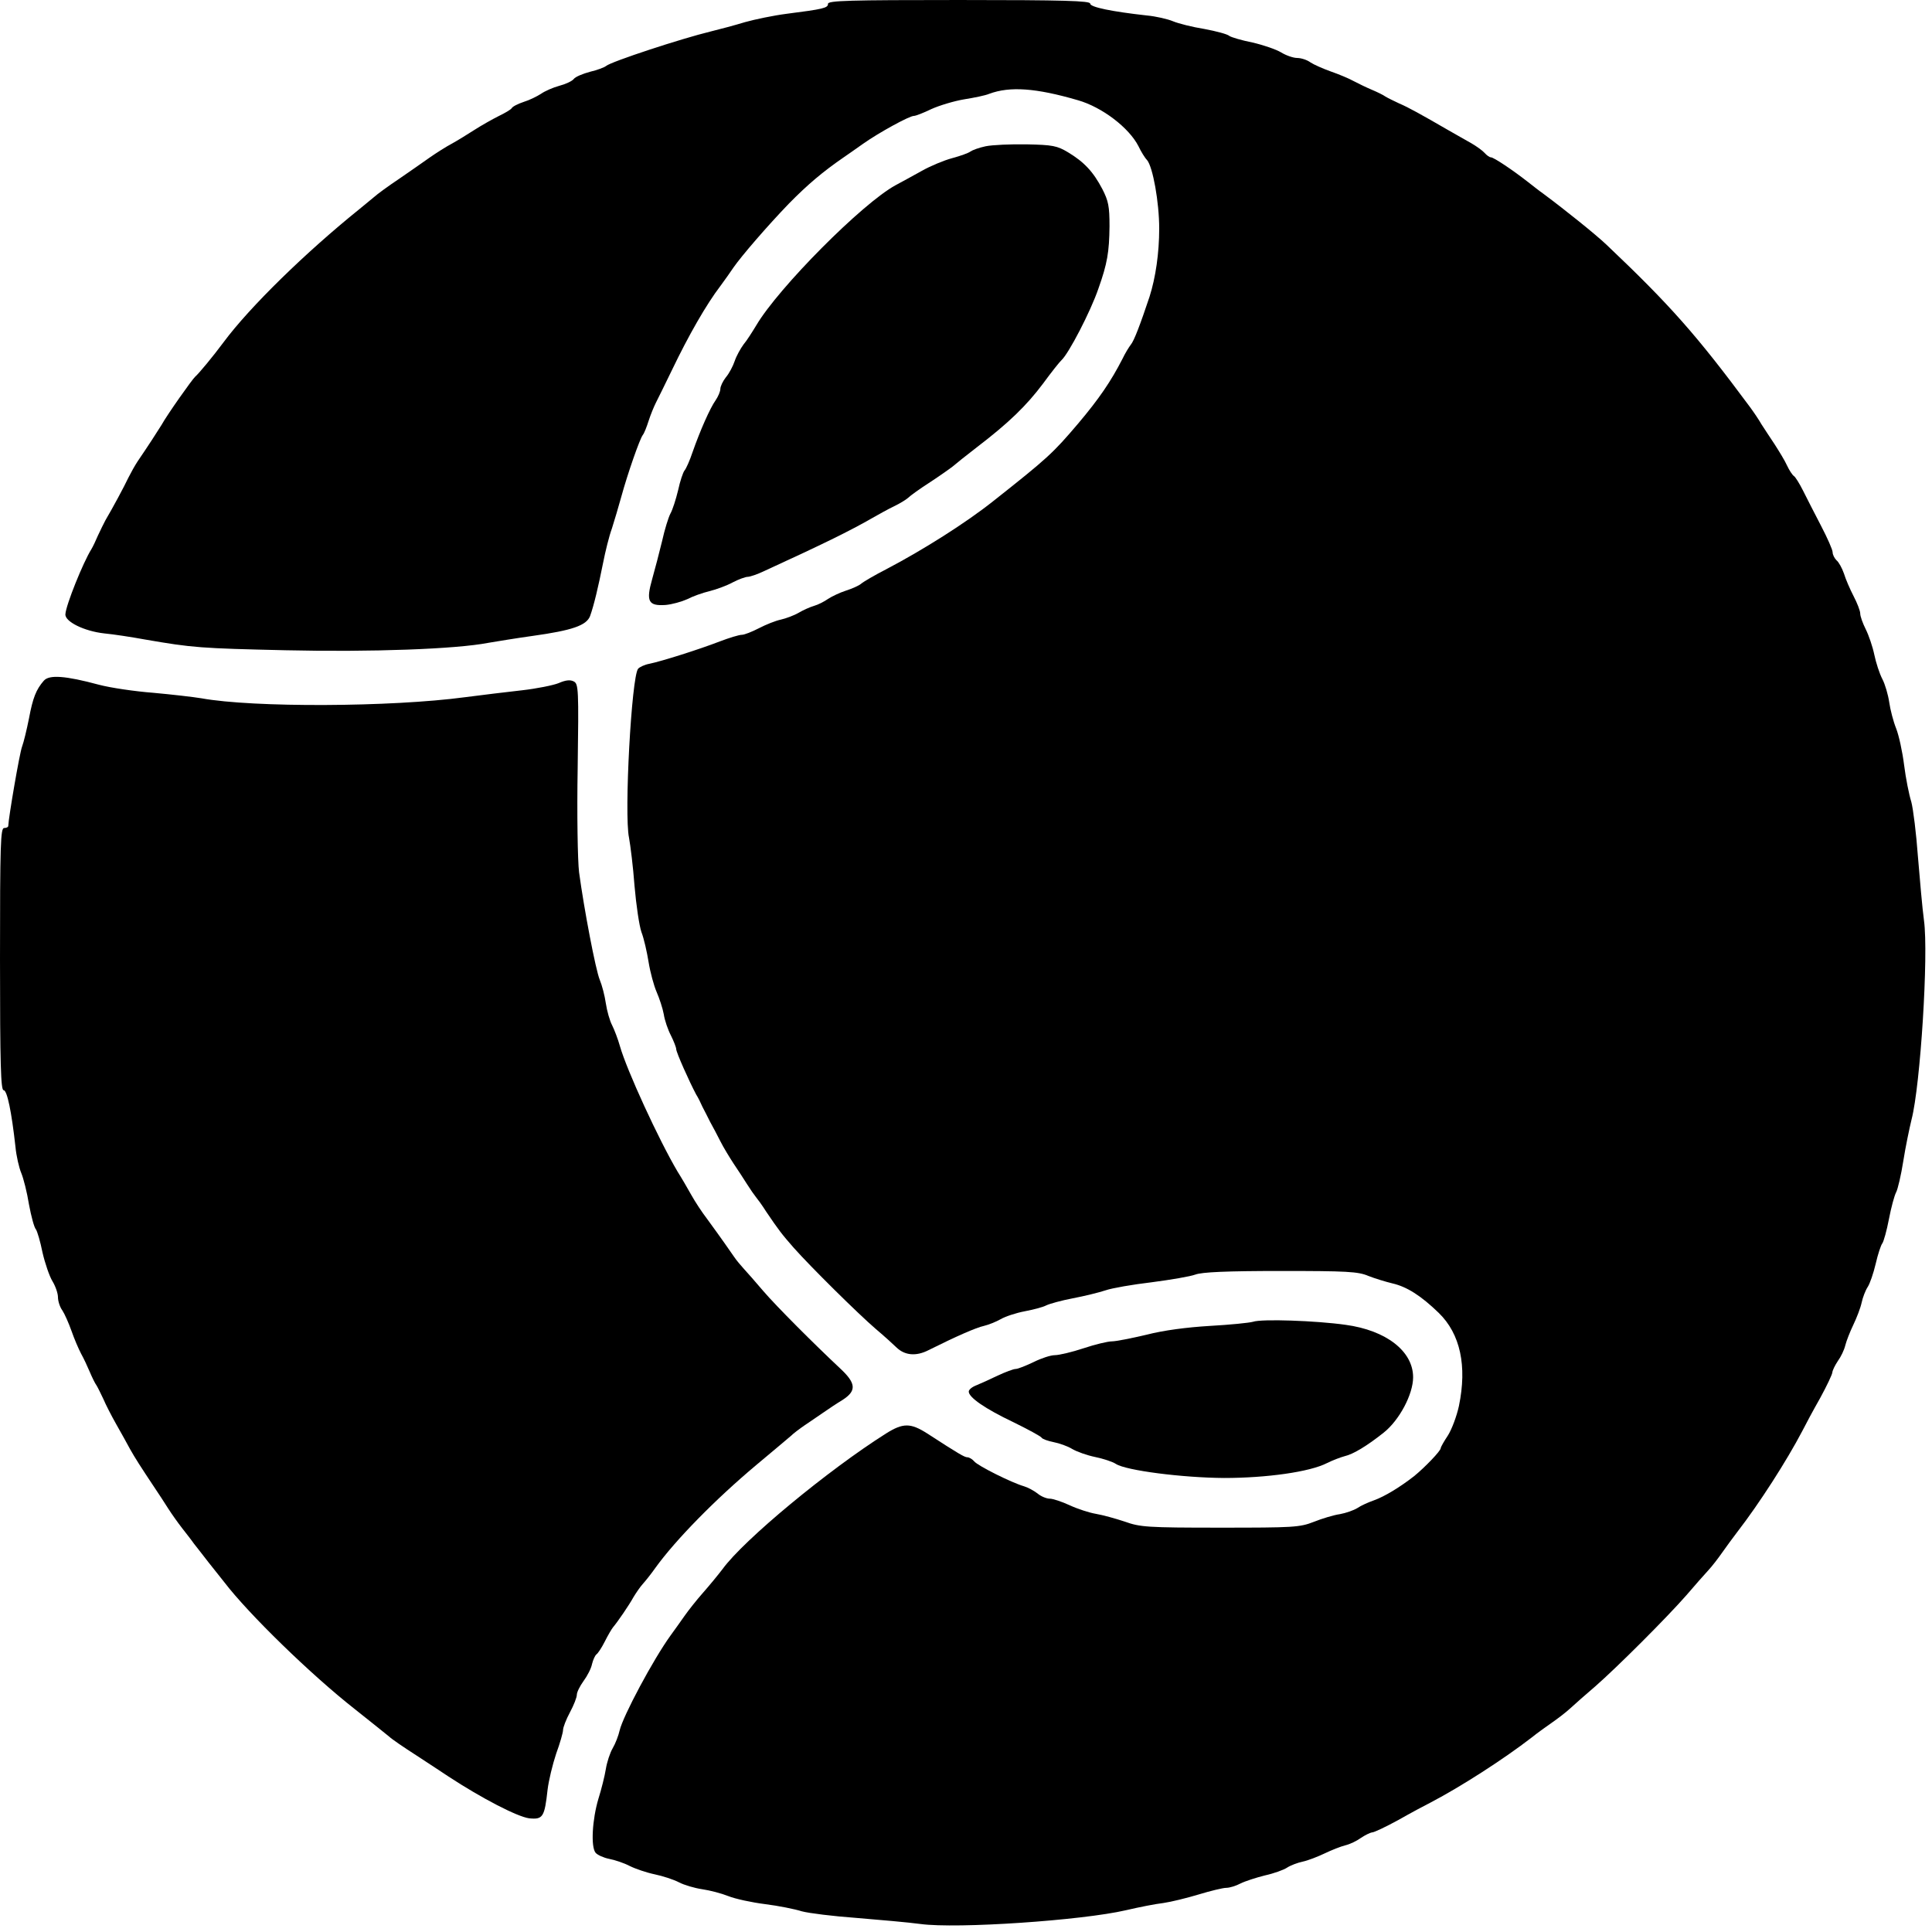 <?xml version="1.0" encoding="UTF-8" standalone="no"?> <svg xmlns="http://www.w3.org/2000/svg" version="1.0" width="700pt" height="700pt" viewBox="0 0 700 700" preserveAspectRatio="xMidYMid meet"><g transform="translate(0,700) scale(0.1,-0.1)" fill="#000000" stroke="none"><path d="M3000 6986 c0 -15 -17 -19 -150 -36 -47 -6 -114 -20 -150 -30 -36 -11 -92 -26 -125 -34 -107 -26 -360 -109 -379 -125 -6 -5 -32 -15 -58 -21 -26 -7 -53 -18 -59 -26 -6 -8 -30 -19 -53 -25 -22 -6 -52 -19 -66 -29 -14 -9 -42 -23 -62 -29 -21 -7 -41 -17 -44 -23 -3 -5 -25 -18 -48 -29 -22 -11 -61 -33 -86 -49 -25 -16 -62 -39 -82 -50 -21 -11 -57 -34 -80 -50 -24 -17 -74 -52 -112 -78 -39 -26 -80 -56 -92 -67 -13 -11 -36 -30 -51 -42 -195 -157 -398 -355 -493 -483 -37 -50 -90 -114 -103 -125 -11 -10 -101 -137 -122 -175 -11 -18 -53 -83 -86 -131 -10 -15 -25 -42 -34 -60 -15 -32 -57 -110 -83 -154 -6 -11 -18 -36 -27 -55 -8 -19 -19 -42 -24 -50 -30 -48 -92 -202 -94 -235 -3 -27 68 -62 141 -70 32 -3 98 -13 147 -22 173 -30 202 -32 510 -39 310 -7 617 4 735 27 30 5 102 17 160 25 144 20 195 38 208 72 14 39 30 107 47 192 8 41 22 98 32 125 9 28 24 79 34 115 23 84 67 210 78 224 5 6 14 29 21 51 7 22 19 51 26 65 7 14 34 68 59 120 60 125 124 237 176 305 16 22 37 51 46 65 29 42 123 151 202 233 67 68 121 114 198 167 12 8 43 30 70 49 58 41 168 101 184 101 7 0 35 11 64 25 29 13 82 29 118 35 37 6 77 14 91 20 75 28 170 21 321 -23 88 -25 186 -100 220 -167 9 -19 23 -42 31 -50 21 -25 44 -153 44 -248 0 -89 -13 -178 -35 -247 -33 -99 -56 -160 -68 -174 -7 -9 -21 -32 -30 -51 -42 -82 -85 -145 -161 -235 -91 -107 -109 -124 -309 -282 -97 -77 -253 -176 -387 -246 -41 -21 -82 -45 -90 -52 -8 -7 -33 -18 -55 -25 -22 -7 -51 -21 -65 -30 -14 -10 -36 -21 -50 -25 -14 -4 -39 -15 -56 -25 -17 -10 -47 -21 -65 -25 -19 -4 -54 -18 -79 -31 -25 -13 -53 -24 -62 -24 -10 0 -46 -11 -80 -24 -75 -29 -211 -72 -255 -81 -17 -3 -36 -12 -41 -18 -24 -29 -51 -528 -33 -612 5 -27 15 -106 20 -175 6 -69 17 -144 25 -167 9 -23 20 -72 26 -109 6 -37 19 -85 29 -108 10 -23 22 -59 26 -81 3 -21 15 -56 26 -77 10 -20 19 -43 19 -49 0 -12 48 -119 72 -164 7 -11 17 -31 23 -45 7 -14 20 -38 28 -55 9 -16 26 -48 37 -70 11 -22 33 -58 48 -81 15 -22 37 -56 49 -75 12 -19 26 -39 31 -45 5 -6 23 -30 38 -54 46 -68 57 -82 99 -130 62 -70 234 -240 298 -295 32 -27 66 -58 75 -67 30 -29 71 -33 116 -10 100 50 173 82 201 88 17 4 44 15 60 24 17 10 56 23 88 29 31 6 66 15 77 21 12 6 55 18 97 26 42 8 95 21 119 29 23 8 98 21 166 29 69 9 140 21 159 28 24 9 114 13 309 13 239 0 281 -2 318 -18 23 -9 62 -21 87 -27 52 -12 103 -44 168 -107 78 -76 103 -192 73 -337 -8 -37 -26 -85 -40 -107 -14 -21 -26 -42 -26 -46 0 -10 -58 -70 -96 -101 -51 -40 -107 -74 -146 -88 -20 -7 -47 -19 -60 -28 -13 -8 -41 -18 -63 -22 -22 -3 -65 -16 -95 -28 -51 -20 -74 -21 -340 -21 -265 0 -289 2 -345 22 -33 11 -80 24 -104 28 -24 4 -67 18 -95 31 -28 13 -61 24 -72 24 -12 0 -32 8 -45 19 -13 10 -35 22 -49 26 -45 13 -167 74 -180 90 -7 8 -18 15 -25 15 -10 0 -31 12 -145 86 -61 39 -88 39 -150 0 -209 -132 -515 -385 -592 -491 -16 -21 -48 -60 -71 -86 -23 -26 -53 -64 -67 -84 -14 -20 -36 -51 -50 -70 -63 -87 -173 -293 -185 -345 -4 -18 -15 -47 -25 -64 -10 -17 -21 -51 -25 -76 -4 -25 -16 -73 -27 -108 -22 -74 -28 -173 -10 -195 7 -8 29 -18 49 -22 21 -4 54 -15 75 -26 20 -10 61 -24 90 -30 29 -6 69 -19 88 -29 19 -10 57 -21 84 -25 28 -4 70 -15 95 -25 25 -10 85 -23 133 -29 48 -6 108 -18 133 -26 26 -7 115 -18 198 -24 84 -7 188 -16 232 -22 132 -18 587 13 745 50 47 11 108 23 135 26 28 4 85 18 128 31 43 13 88 24 100 24 12 0 35 7 52 16 16 8 56 21 88 29 32 7 68 20 80 28 12 8 38 18 57 22 19 4 55 18 80 30 25 12 58 25 74 29 17 4 42 16 57 27 15 10 33 19 41 20 7 0 49 20 93 44 44 25 98 54 120 65 107 56 263 156 365 235 21 17 55 41 75 55 20 14 49 36 64 50 15 14 56 50 91 80 81 71 259 249 330 330 30 35 66 76 80 91 14 15 36 44 50 64 14 20 39 54 55 75 79 102 179 258 235 365 11 22 40 76 65 120 24 44 44 86 44 93 1 8 10 26 20 41 11 15 23 40 27 57 4 16 17 49 29 74 12 25 26 61 30 80 4 19 14 45 22 57 8 12 21 50 29 84 8 35 19 68 24 74 5 7 16 46 24 88 8 42 20 86 26 97 6 11 18 62 26 113 8 51 22 118 30 151 32 123 62 598 45 721 -6 44 -15 148 -22 232 -6 83 -17 172 -24 198 -8 25 -20 85 -26 133 -6 48 -19 108 -29 133 -10 25 -21 67 -25 95 -4 27 -15 65 -25 84 -10 19 -23 59 -29 88 -6 29 -20 70 -31 92 -11 22 -20 47 -20 57 0 10 -11 38 -24 63 -13 25 -29 62 -35 82 -7 20 -19 42 -27 48 -7 7 -14 20 -14 29 0 9 -19 52 -42 96 -23 44 -52 101 -65 127 -13 26 -28 50 -33 53 -6 4 -17 21 -25 38 -8 18 -29 52 -45 77 -17 25 -38 58 -48 73 -9 16 -28 44 -42 63 -192 259 -288 368 -520 588 -38 36 -146 123 -228 184 -13 9 -37 28 -55 42 -56 44 -125 90 -135 90 -5 0 -15 7 -23 16 -7 8 -29 24 -48 35 -20 11 -56 32 -81 46 -102 59 -147 84 -180 98 -19 9 -42 20 -50 25 -8 6 -31 17 -50 25 -19 8 -48 22 -65 31 -16 9 -54 25 -83 35 -28 10 -62 25 -74 33 -12 9 -34 16 -48 16 -14 0 -40 9 -58 20 -18 11 -65 27 -104 36 -40 8 -77 19 -84 24 -6 6 -47 17 -90 25 -44 7 -95 20 -114 28 -19 8 -62 18 -95 21 -126 14 -205 30 -205 43 0 10 -92 13 -475 13 -399 0 -475 -2 -475 -14z"></path><path d="M3571 6470 c-24 -5 -48 -14 -55 -19 -6 -5 -36 -16 -66 -24 -30 -8 -80 -29 -110 -46 -30 -17 -73 -40 -95 -52 -120 -65 -425 -372 -505 -508 -14 -23 -34 -55 -46 -69 -11 -15 -26 -42 -32 -60 -6 -18 -20 -45 -32 -59 -11 -14 -20 -33 -20 -42 0 -9 -8 -28 -17 -41 -20 -28 -56 -109 -84 -189 -10 -30 -23 -59 -29 -66 -5 -6 -16 -38 -23 -71 -8 -33 -20 -71 -28 -85 -7 -13 -21 -58 -30 -99 -10 -41 -26 -103 -36 -138 -23 -81 -14 -98 48 -94 24 2 59 12 79 21 19 10 55 23 80 29 25 6 63 20 85 32 21 11 46 20 54 20 8 0 35 9 60 21 126 58 173 80 251 118 47 23 108 55 135 71 28 16 66 37 85 46 19 9 42 23 50 30 8 8 44 34 80 57 35 23 72 49 82 57 9 8 49 40 88 70 115 88 179 150 239 230 30 41 61 80 67 85 26 24 105 175 134 260 32 90 39 132 40 225 0 73 -4 92 -26 135 -33 63 -66 98 -124 133 -40 24 -56 27 -150 29 -58 1 -125 -2 -149 -7z"></path><path d="M159 4534 c-28 -32 -40 -62 -54 -137 -8 -40 -19 -86 -25 -102 -9 -23 -49 -257 -50 -287 0 -5 -7 -8 -15 -8 -13 0 -15 -59 -15 -475 0 -383 3 -475 13 -475 13 0 29 -79 43 -205 3 -33 13 -76 21 -95 8 -19 21 -70 28 -114 8 -43 19 -84 25 -90 5 -7 16 -44 24 -84 9 -39 25 -86 36 -104 11 -18 20 -44 20 -58 0 -14 7 -36 16 -48 8 -12 23 -46 33 -74 10 -29 26 -66 35 -83 9 -16 23 -46 31 -65 8 -19 19 -42 25 -50 5 -8 16 -31 25 -50 8 -19 29 -60 46 -90 17 -30 40 -71 50 -90 18 -32 37 -62 93 -146 11 -16 31 -47 45 -69 14 -22 37 -54 51 -72 14 -18 33 -42 42 -55 10 -13 34 -43 53 -68 20 -25 46 -58 58 -73 88 -115 314 -335 472 -459 60 -48 117 -93 125 -100 8 -8 53 -39 100 -69 47 -31 98 -64 114 -75 122 -80 250 -146 293 -152 50 -5 56 4 67 104 4 33 18 91 31 130 14 38 25 77 25 86 0 9 11 38 25 64 14 26 25 54 25 64 0 9 11 31 24 49 14 19 28 46 31 62 4 16 11 31 16 35 5 3 19 24 30 46 11 22 25 46 30 52 17 20 58 80 74 109 9 15 24 37 33 47 9 10 31 37 47 60 73 101 216 247 365 372 58 48 114 96 125 105 10 10 33 27 49 38 16 11 46 31 66 45 20 14 53 36 73 48 51 33 49 60 -9 114 -94 88 -231 225 -279 281 -27 32 -59 68 -70 80 -11 12 -27 31 -35 43 -54 78 -73 103 -99 139 -17 22 -42 60 -56 85 -14 25 -36 63 -50 85 -68 115 -184 367 -209 455 -7 25 -20 59 -28 75 -9 17 -19 53 -23 80 -4 28 -14 66 -22 85 -15 36 -57 257 -75 390 -5 42 -8 209 -5 378 4 285 3 304 -14 313 -13 7 -30 5 -55 -6 -20 -8 -80 -20 -133 -26 -53 -6 -145 -17 -206 -25 -268 -36 -768 -38 -955 -4 -30 5 -109 14 -175 20 -66 5 -154 18 -196 29 -122 33 -181 37 -200 15z"></path><path d="M4540 2211 c-14 -4 -84 -11 -156 -15 -84 -5 -168 -16 -230 -32 -55 -13 -111 -24 -125 -24 -15 0 -61 -11 -103 -25 -42 -14 -89 -25 -104 -25 -15 0 -49 -11 -77 -25 -27 -13 -57 -25 -65 -25 -8 0 -37 -11 -65 -24 -27 -13 -62 -29 -77 -35 -16 -6 -28 -16 -28 -23 0 -21 59 -62 162 -111 53 -26 99 -51 102 -56 3 -5 23 -12 43 -16 21 -4 52 -15 68 -25 17 -10 54 -23 83 -29 29 -6 63 -17 75 -25 37 -24 241 -50 392 -51 154 0 311 22 373 54 20 10 49 21 64 25 31 7 82 38 141 85 57 45 107 139 107 201 0 94 -97 170 -245 190 -106 15 -304 22 -335 11z"></path></g></svg> 